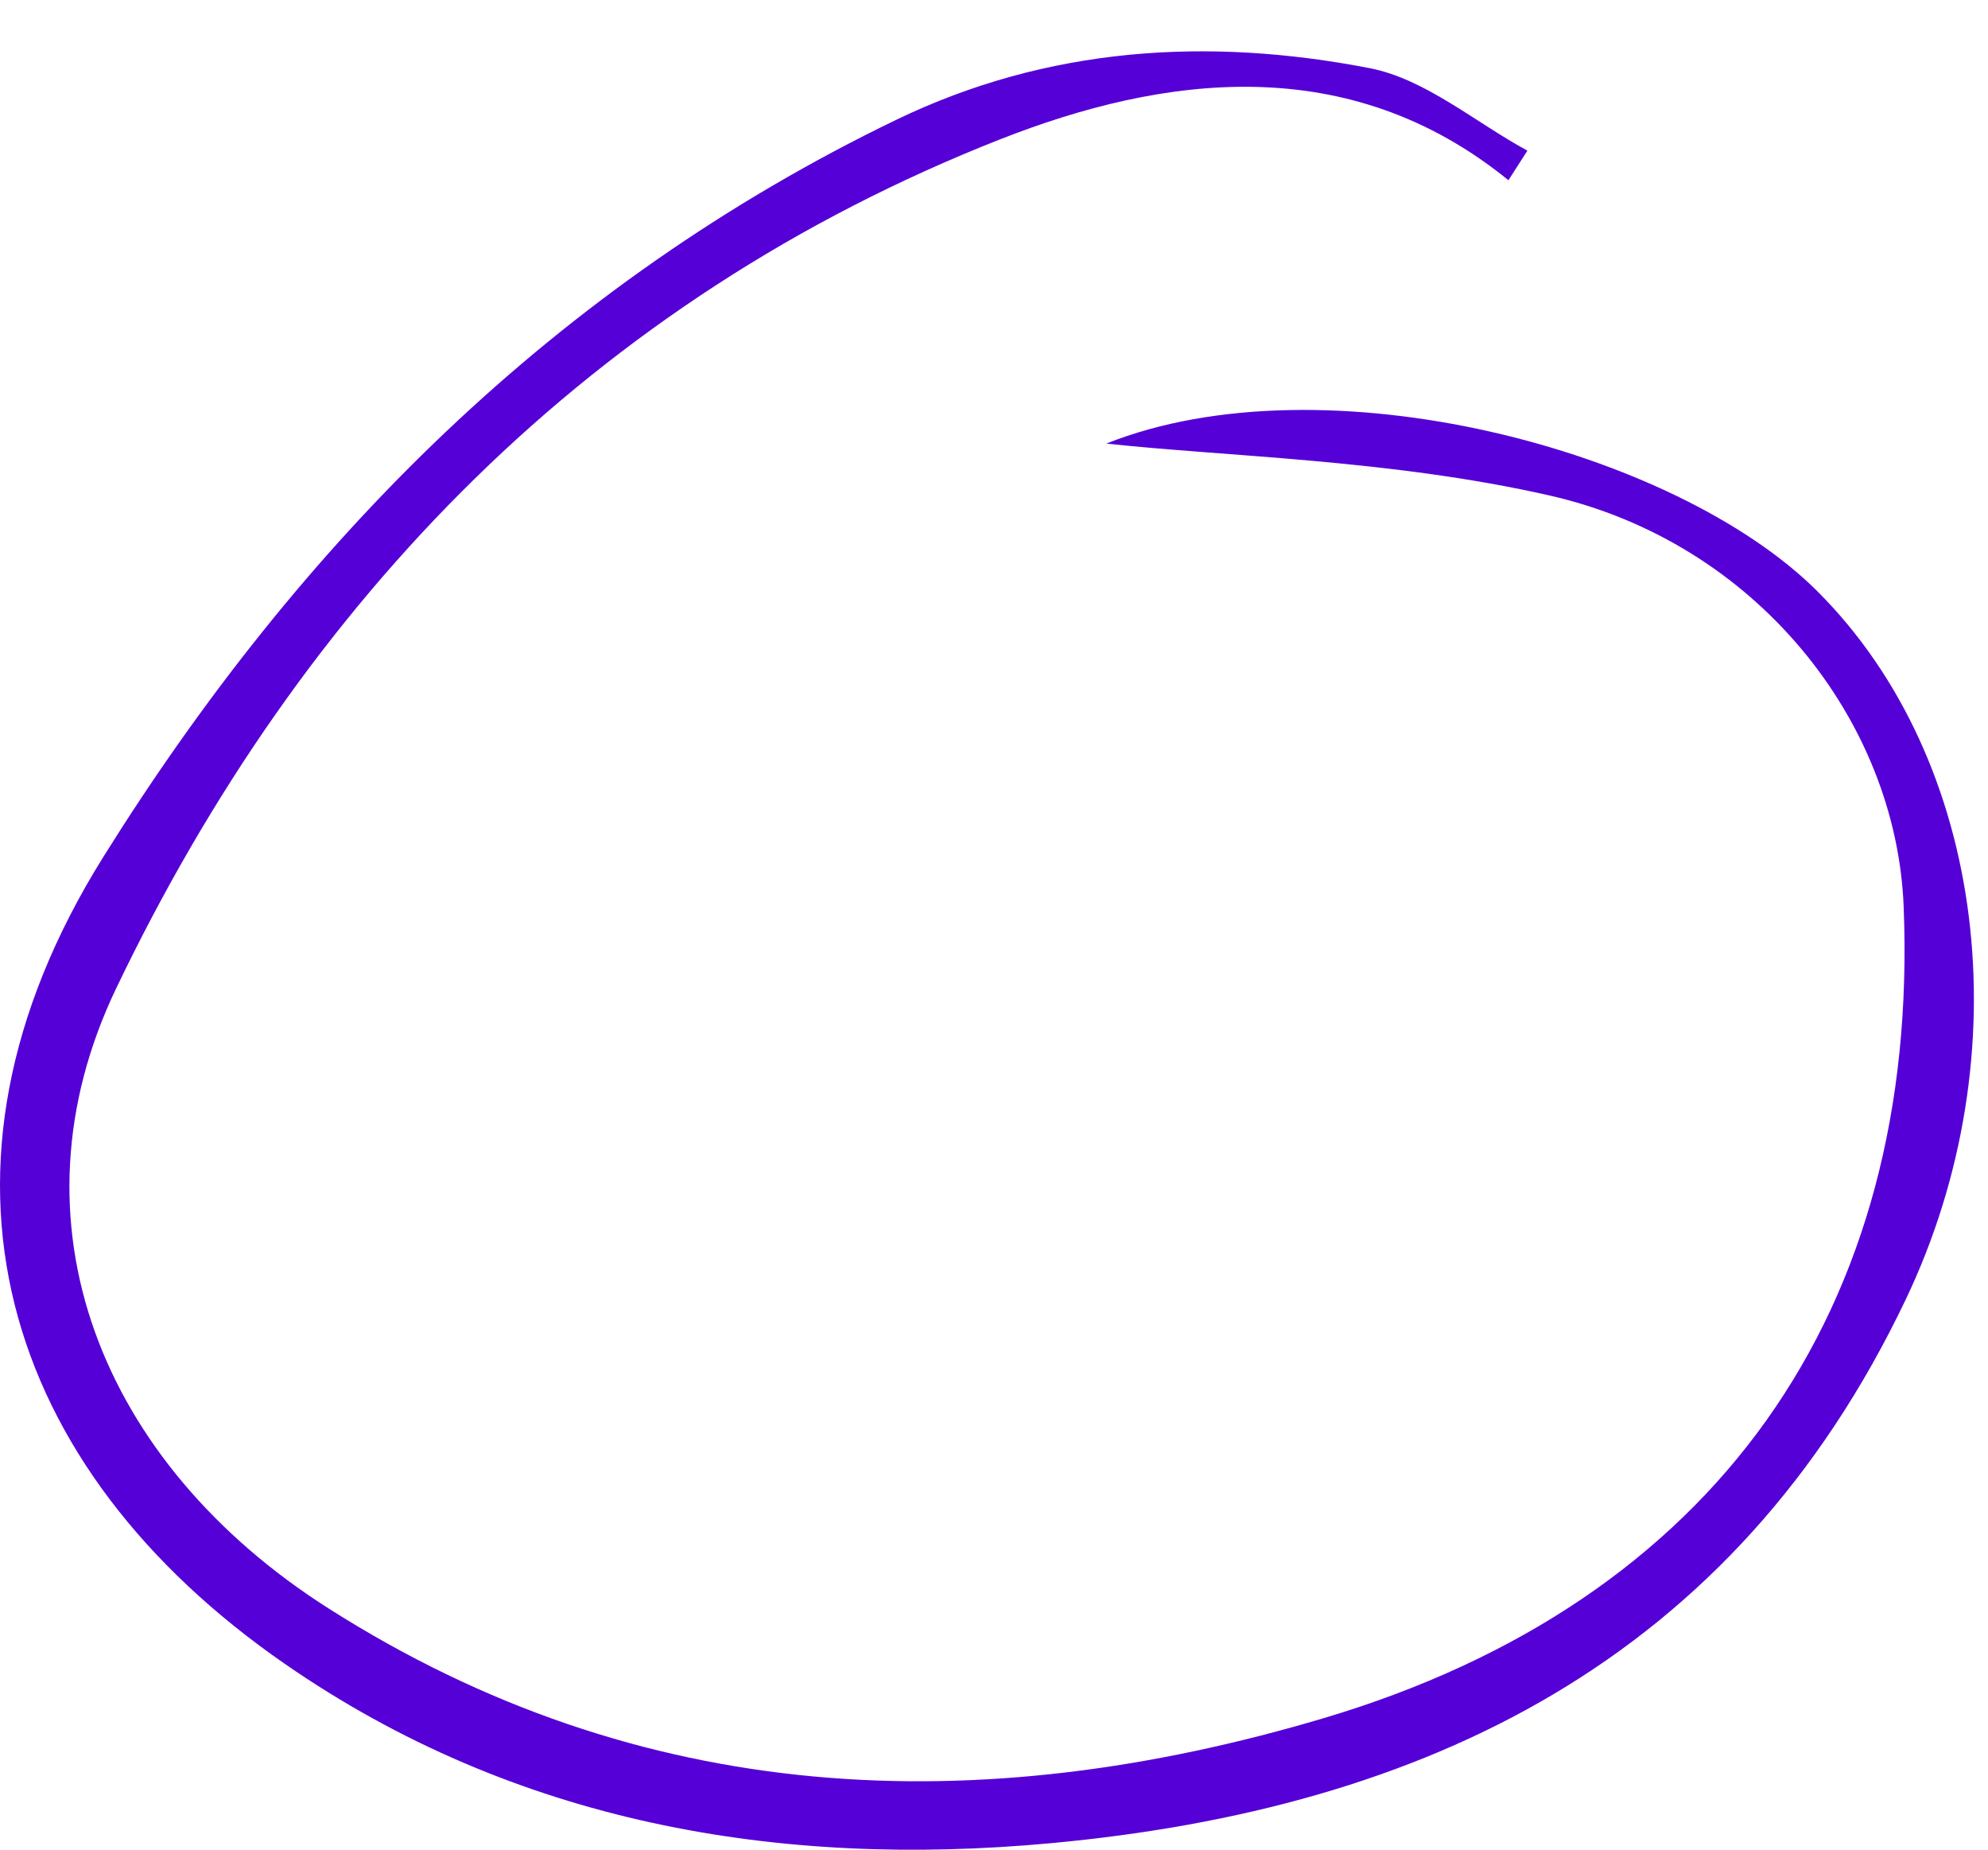 <?xml version="1.0" encoding="utf-8"?>
<!-- Generator: Adobe Illustrator 16.0.0, SVG Export Plug-In . SVG Version: 6.00 Build 0)  -->
<!DOCTYPE svg PUBLIC "-//W3C//DTD SVG 1.1//EN" "http://www.w3.org/Graphics/SVG/1.1/DTD/svg11.dtd">
<svg version="1.1" id="레이어_1" xmlns="http://www.w3.org/2000/svg" xmlns:xlink="http://www.w3.org/1999/xlink" x="0px"
	 y="0px" width="93.744px" height="87.209px" viewBox="0 0 93.744 87.209" enable-background="new 0 0 93.744 87.209"
	 xml:space="preserve">
<path fill="#5500D7" d="M71.13,8.497c-7.546-6.136-16.279-4.956-23.985-1.922C27.982,14.119,14.258,28.256,5.473,46.608
	C0.218,57.587,4.702,68.968,15.494,75.831c14.739,9.375,30.609,10.027,46.944,5.167c18.402-5.478,28.1-19.181,27.328-38.278
	c-0.354-8.741-6.943-17.139-16.69-19.358c-7.438-1.694-15.233-1.833-20.908-2.449c10.269-4.09,26.821,0.263,33.535,6.968
	c7.971,7.96,9.672,21.813,4.17,33.367c-8.115,17.036-22.647,24.017-40.327,25.651c-12.853,1.189-25.262-0.943-36.118-8.457
	C0.114,69.226-4.361,55.192,4.862,40.416C14.157,25.527,26.209,13.401,42.25,5.654c7.167-3.461,14.726-3.915,22.33-2.442
	c2.634,0.51,4.972,2.549,7.444,3.89C71.728,7.567,71.429,8.032,71.13,8.497z"/>
</svg>
